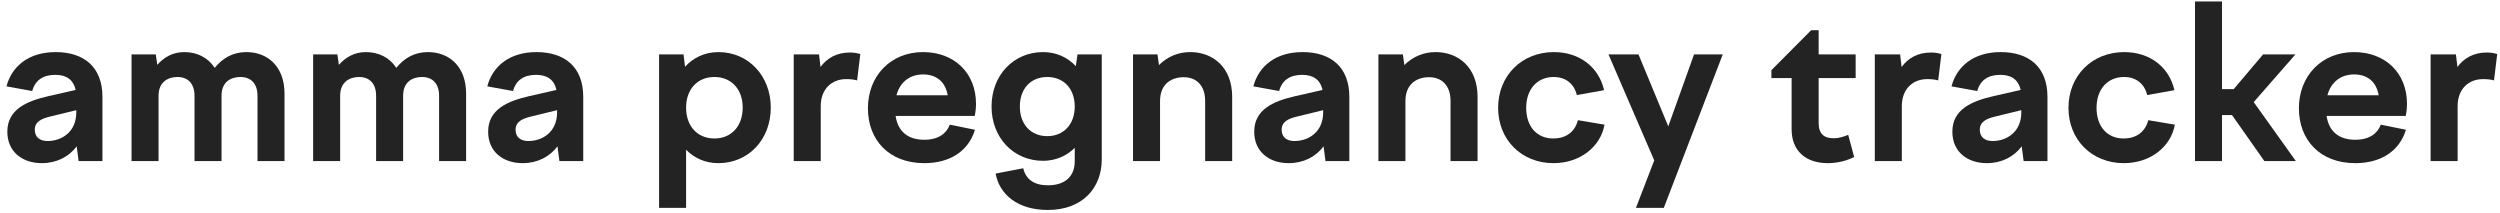 <?xml version="1.0" encoding="UTF-8"?> <svg xmlns="http://www.w3.org/2000/svg" width="329" height="28" viewBox="0 0 329 28" fill="none"> <path d="M10.345 21.192L10.093 19.259C9.057 20.631 7.461 21.471 5.501 21.471C2.981 21.471 0.965 20.015 0.965 17.328C0.965 14.444 3.429 13.323 6.369 12.652L9.953 11.839C9.645 10.44 8.693 9.851 7.265 9.851C5.669 9.851 4.633 10.552 4.241 11.979L0.853 11.364C1.553 8.703 3.793 6.855 7.321 6.855C11.045 6.855 13.481 8.815 13.481 12.736V21.192H10.345ZM4.577 17.076C4.577 18.055 5.249 18.559 6.257 18.559C8.133 18.559 10.037 17.355 10.037 14.807V14.499L6.593 15.339C5.417 15.62 4.577 16.04 4.577 17.076Z" fill="#232323"></path> <path d="M17.31 21.192V7.163H20.502L20.698 8.535C21.594 7.527 22.742 6.855 24.254 6.855C25.906 6.855 27.362 7.555 28.258 8.927C29.266 7.695 30.582 6.855 32.43 6.855C35.202 6.855 37.442 8.731 37.442 12.316V21.192H33.886V12.595C33.886 10.972 32.99 10.132 31.646 10.132C30.414 10.132 29.154 10.748 29.154 12.595V21.192H25.598V12.595C25.598 10.972 24.702 10.132 23.358 10.132C22.126 10.132 20.866 10.775 20.866 12.595V21.192H17.31Z" fill="#232323"></path> <path d="M41.208 21.192V7.163H44.4L44.596 8.535C45.492 7.527 46.64 6.855 48.152 6.855C49.804 6.855 51.26 7.555 52.156 8.927C53.164 7.695 54.48 6.855 56.328 6.855C59.1 6.855 61.34 8.731 61.34 12.316V21.192H57.784V12.595C57.784 10.972 56.888 10.132 55.544 10.132C54.312 10.132 53.052 10.748 53.052 12.595V21.192H49.496V12.595C49.496 10.972 48.6 10.132 47.256 10.132C46.024 10.132 44.764 10.775 44.764 12.595V21.192H41.208Z" fill="#232323"></path> <path d="M73.618 21.192L73.367 19.259C72.331 20.631 70.734 21.471 68.775 21.471C66.254 21.471 64.239 20.015 64.239 17.328C64.239 14.444 66.703 13.323 69.642 12.652L73.227 11.839C72.918 10.44 71.966 9.851 70.538 9.851C68.942 9.851 67.906 10.552 67.514 11.979L64.126 11.364C64.826 8.703 67.067 6.855 70.594 6.855C74.319 6.855 76.754 8.815 76.754 12.736V21.192H73.618ZM67.85 17.076C67.85 18.055 68.522 18.559 69.531 18.559C71.406 18.559 73.311 17.355 73.311 14.807V14.499L69.867 15.339C68.691 15.62 67.85 16.04 67.85 17.076Z" fill="#232323"></path> <path d="M86.735 7.163H89.955L90.151 8.787C91.243 7.583 92.755 6.855 94.547 6.855C98.467 6.855 101.435 9.963 101.435 14.164C101.435 18.392 98.467 21.471 94.547 21.471C92.839 21.471 91.383 20.828 90.291 19.707V27.352H86.735V7.163ZM94.015 10.132C91.775 10.132 90.291 11.755 90.291 14.164C90.291 16.599 91.775 18.224 94.015 18.224C96.255 18.224 97.739 16.599 97.739 14.164C97.739 11.755 96.255 10.132 94.015 10.132Z" fill="#232323"></path> <path d="M104.454 21.192V7.163H107.786L107.982 8.815C108.822 7.667 110.082 6.911 111.846 6.911C112.35 6.911 112.686 6.967 113.218 7.107L112.798 10.579C112.294 10.44 111.79 10.412 111.342 10.412C109.494 10.412 108.01 11.671 108.01 13.967V21.192H104.454Z" fill="#232323"></path> <path d="M121.638 21.471C116.99 21.471 114.218 18.419 114.218 14.248C114.218 9.991 117.214 6.855 121.47 6.855C125.586 6.855 128.442 9.599 128.442 13.659C128.442 14.164 128.386 14.723 128.274 15.255H117.858C118.194 17.439 119.622 18.392 121.638 18.392C123.486 18.392 124.55 17.579 124.998 16.404L128.302 17.076C127.462 19.875 125.026 21.471 121.638 21.471ZM121.47 9.795C119.846 9.795 118.474 10.691 117.97 12.54H124.718C124.41 10.775 123.262 9.795 121.47 9.795Z" fill="#232323"></path> <path d="M130.488 14.024C130.488 9.879 133.4 6.855 137.264 6.855C138.972 6.855 140.484 7.527 141.576 8.703L141.8 7.163H144.992V20.968C144.992 24.776 142.416 27.631 137.908 27.631C133.876 27.631 131.524 25.559 131.02 22.843L134.66 22.143C134.996 23.599 136.088 24.384 137.908 24.384C140.176 24.384 141.436 23.207 141.436 21.22V19.456C140.372 20.52 138.916 21.163 137.264 21.163C133.4 21.163 130.488 18.14 130.488 14.024ZM134.212 14.024C134.212 16.348 135.64 17.916 137.824 17.916C139.98 17.916 141.436 16.348 141.436 14.024C141.436 11.671 139.98 10.132 137.824 10.132C135.64 10.132 134.212 11.671 134.212 14.024Z" fill="#232323"></path> <path d="M149.106 21.192V7.163H152.326L152.522 8.563C153.642 7.443 155.07 6.855 156.638 6.855C159.634 6.855 162.154 8.871 162.154 12.736V21.192H158.598V13.296C158.598 11.223 157.422 10.159 155.77 10.159C154.286 10.159 152.662 10.944 152.662 13.296V21.192H149.106Z" fill="#232323"></path> <path d="M174.435 21.192L174.183 19.259C173.147 20.631 171.551 21.471 169.591 21.471C167.071 21.471 165.055 20.015 165.055 17.328C165.055 14.444 167.519 13.323 170.459 12.652L174.043 11.839C173.735 10.44 172.783 9.851 171.355 9.851C169.759 9.851 168.723 10.552 168.331 11.979L164.943 11.364C165.643 8.703 167.883 6.855 171.411 6.855C175.135 6.855 177.571 8.815 177.571 12.736V21.192H174.435ZM168.667 17.076C168.667 18.055 169.339 18.559 170.347 18.559C172.223 18.559 174.127 17.355 174.127 14.807V14.499L170.683 15.339C169.507 15.62 168.667 16.04 168.667 17.076Z" fill="#232323"></path> <path d="M181.399 21.192V7.163H184.619L184.815 8.563C185.935 7.443 187.363 6.855 188.931 6.855C191.927 6.855 194.447 8.871 194.447 12.736V21.192H190.891V13.296C190.891 11.223 189.715 10.159 188.063 10.159C186.579 10.159 184.955 10.944 184.955 13.296V21.192H181.399Z" fill="#232323"></path> <path d="M197.152 14.191C197.152 9.963 200.26 6.855 204.488 6.855C207.904 6.855 210.424 8.871 211.096 11.867L207.512 12.511C207.148 10.999 206.028 10.132 204.46 10.132C202.36 10.132 200.848 11.671 200.848 14.191C200.848 16.683 202.276 18.224 204.404 18.224C206.168 18.224 207.288 17.271 207.652 15.816L211.152 16.404C210.648 19.288 207.96 21.471 204.432 21.471C200.232 21.471 197.152 18.392 197.152 14.191Z" fill="#232323"></path> <path d="M211.678 7.163H215.626L219.546 16.628L222.934 7.163H226.714L218.958 27.352H215.29L217.698 21.108L211.678 7.163Z" fill="#232323"></path> <path d="M233.117 9.235L238.353 3.971H239.333V7.163H244.205V10.271H239.333V16.18C239.333 17.636 240.061 18.195 241.321 18.195C241.937 18.195 242.525 18.027 243.225 17.747L244.009 20.66C242.945 21.192 241.741 21.471 240.537 21.471C237.569 21.471 235.777 19.791 235.777 17.02V10.271H233.117V9.235Z" fill="#232323"></path> <path d="M246.724 21.192V7.163H250.056L250.252 8.815C251.092 7.667 252.352 6.911 254.116 6.911C254.62 6.911 254.956 6.967 255.488 7.107L255.068 10.579C254.564 10.44 254.06 10.412 253.612 10.412C251.764 10.412 250.28 11.671 250.28 13.967V21.192H246.724Z" fill="#232323"></path> <path d="M266.31 21.192L266.058 19.259C265.022 20.631 263.426 21.471 261.466 21.471C258.946 21.471 256.93 20.015 256.93 17.328C256.93 14.444 259.394 13.323 262.334 12.652L265.918 11.839C265.61 10.44 264.658 9.851 263.23 9.851C261.634 9.851 260.598 10.552 260.206 11.979L256.818 11.364C257.518 8.703 259.758 6.855 263.286 6.855C267.01 6.855 269.446 8.815 269.446 12.736V21.192H266.31ZM260.542 17.076C260.542 18.055 261.214 18.559 262.222 18.559C264.098 18.559 266.002 17.355 266.002 14.807V14.499L262.558 15.339C261.382 15.62 260.542 16.04 260.542 17.076Z" fill="#232323"></path> <path d="M272.21 14.191C272.21 9.963 275.318 6.855 279.546 6.855C282.962 6.855 285.482 8.871 286.154 11.867L282.57 12.511C282.206 10.999 281.086 10.132 279.518 10.132C277.418 10.132 275.906 11.671 275.906 14.191C275.906 16.683 277.334 18.224 279.462 18.224C281.226 18.224 282.346 17.271 282.71 15.816L286.21 16.404C285.706 19.288 283.018 21.471 279.49 21.471C275.29 21.471 272.21 18.392 272.21 14.191Z" fill="#232323"></path> <path d="M297.82 7.163H302.076L296.588 13.435L302.132 21.192H297.988L293.732 15.143H292.416V21.192H288.86V0.191H292.416V11.727H293.956L297.82 7.163Z" fill="#232323"></path> <path d="M309.955 21.471C305.307 21.471 302.535 18.419 302.535 14.248C302.535 9.991 305.531 6.855 309.787 6.855C313.903 6.855 316.759 9.599 316.759 13.659C316.759 14.164 316.703 14.723 316.591 15.255H306.175C306.511 17.439 307.939 18.392 309.955 18.392C311.803 18.392 312.867 17.579 313.315 16.404L316.619 17.076C315.779 19.875 313.343 21.471 309.955 21.471ZM309.787 9.795C308.163 9.795 306.791 10.691 306.287 12.54H313.035C312.727 10.775 311.579 9.795 309.787 9.795Z" fill="#232323"></path> <path d="M319.868 21.192V7.163H323.2L323.396 8.815C324.236 7.667 325.496 6.911 327.26 6.911C327.764 6.911 328.1 6.967 328.632 7.107L328.212 10.579C327.708 10.44 327.204 10.412 326.756 10.412C324.908 10.412 323.424 11.671 323.424 13.967V21.192H319.868Z" fill="#232323"></path> </svg> 